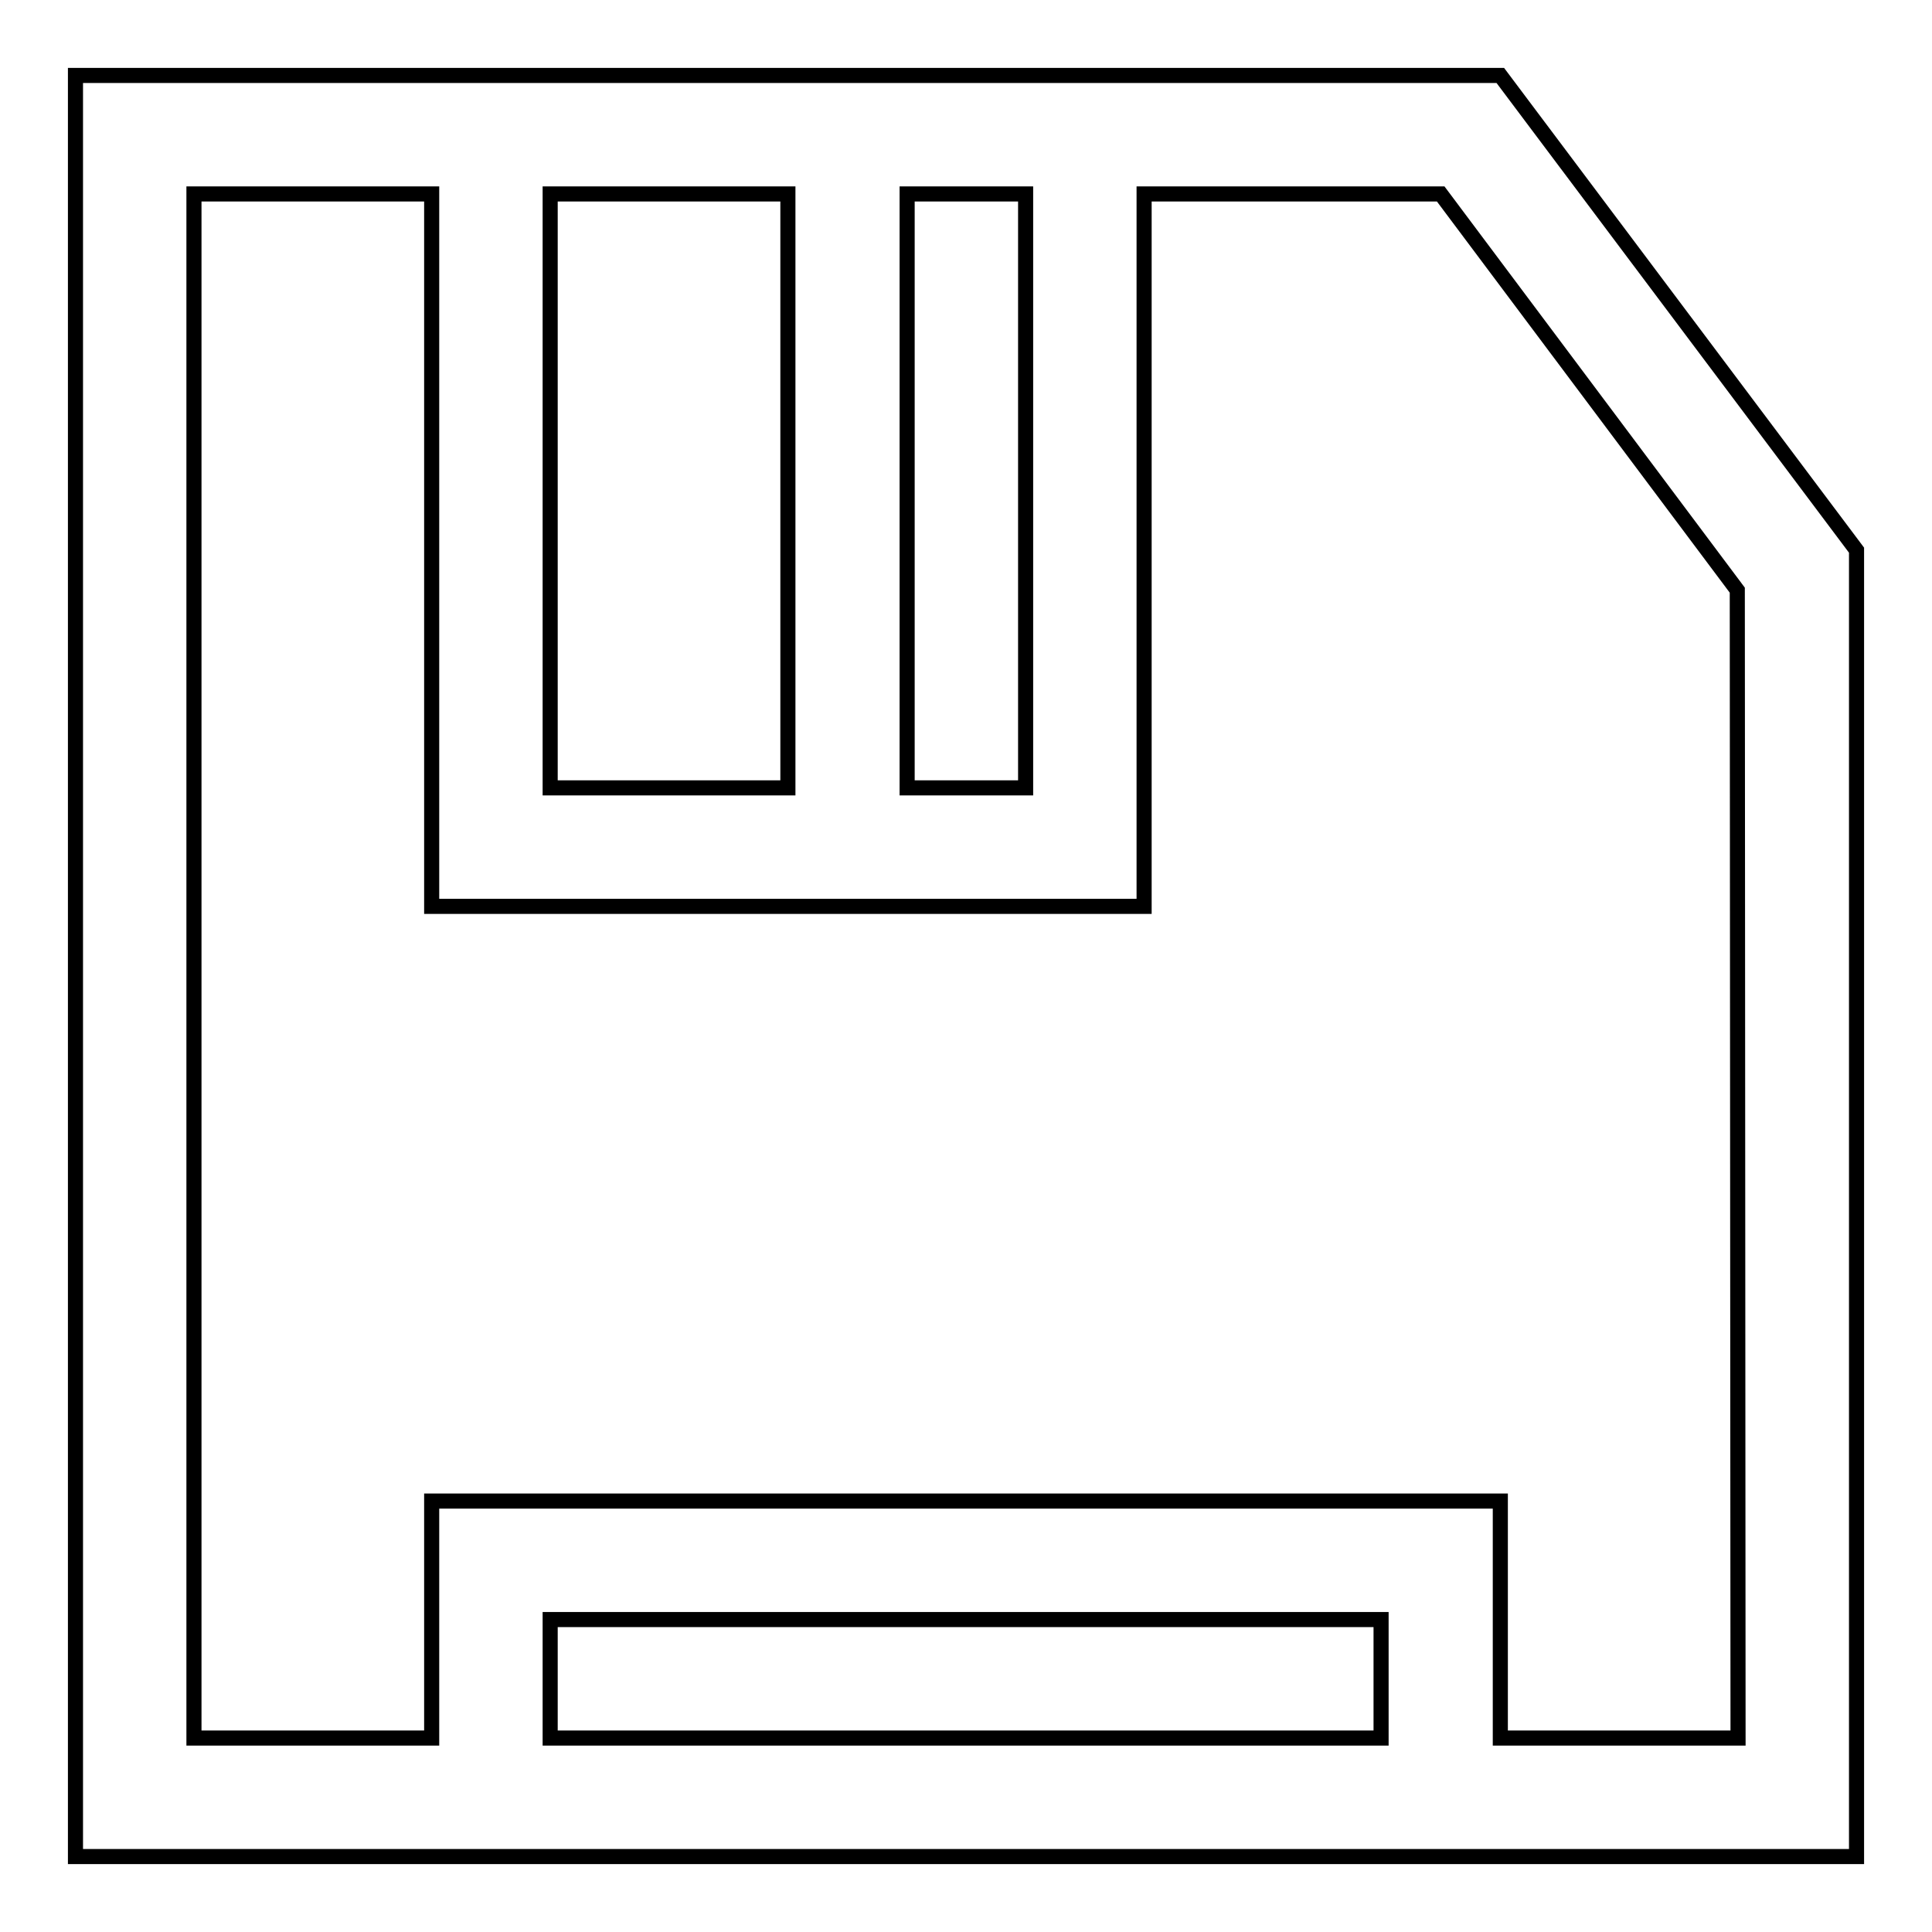 <?xml version="1.0" encoding="utf-8"?>
<!-- Svg Vector Icons : http://www.onlinewebfonts.com/icon -->
<!DOCTYPE svg PUBLIC "-//W3C//DTD SVG 1.1//EN" "http://www.w3.org/Graphics/SVG/1.1/DTD/svg11.dtd">
<svg version="1.1" xmlns="http://www.w3.org/2000/svg" xmlns:xlink="http://www.w3.org/1999/xlink" x="0px" y="0px" viewBox="0 0 256 256" enable-background="new 0 0 256 256" xml:space="preserve">
<g><g><path stroke-width="2" fill-opacity="0" stroke="#000000"  d="M198.8,10H10v236h47.2h15.7h110.1h15.8H246V72.9L198.8,10z M135.9,25.7v78.7h-15.7V25.7H135.9z M104.4,25.7v78.7H72.9V25.7H104.4z M72.9,230.3v-15.7h110.1v15.7H72.9z M230.3,230.3h-31.5v-15.7v-15.7h-15.7H72.9H57.2v15.7v15.7H25.7V25.7h31.5v94.4h15.7h78.7v-15.7V25.7h39.3l39.3,52.5L230.3,230.3L230.3,230.3z"/></g></g>
</svg>